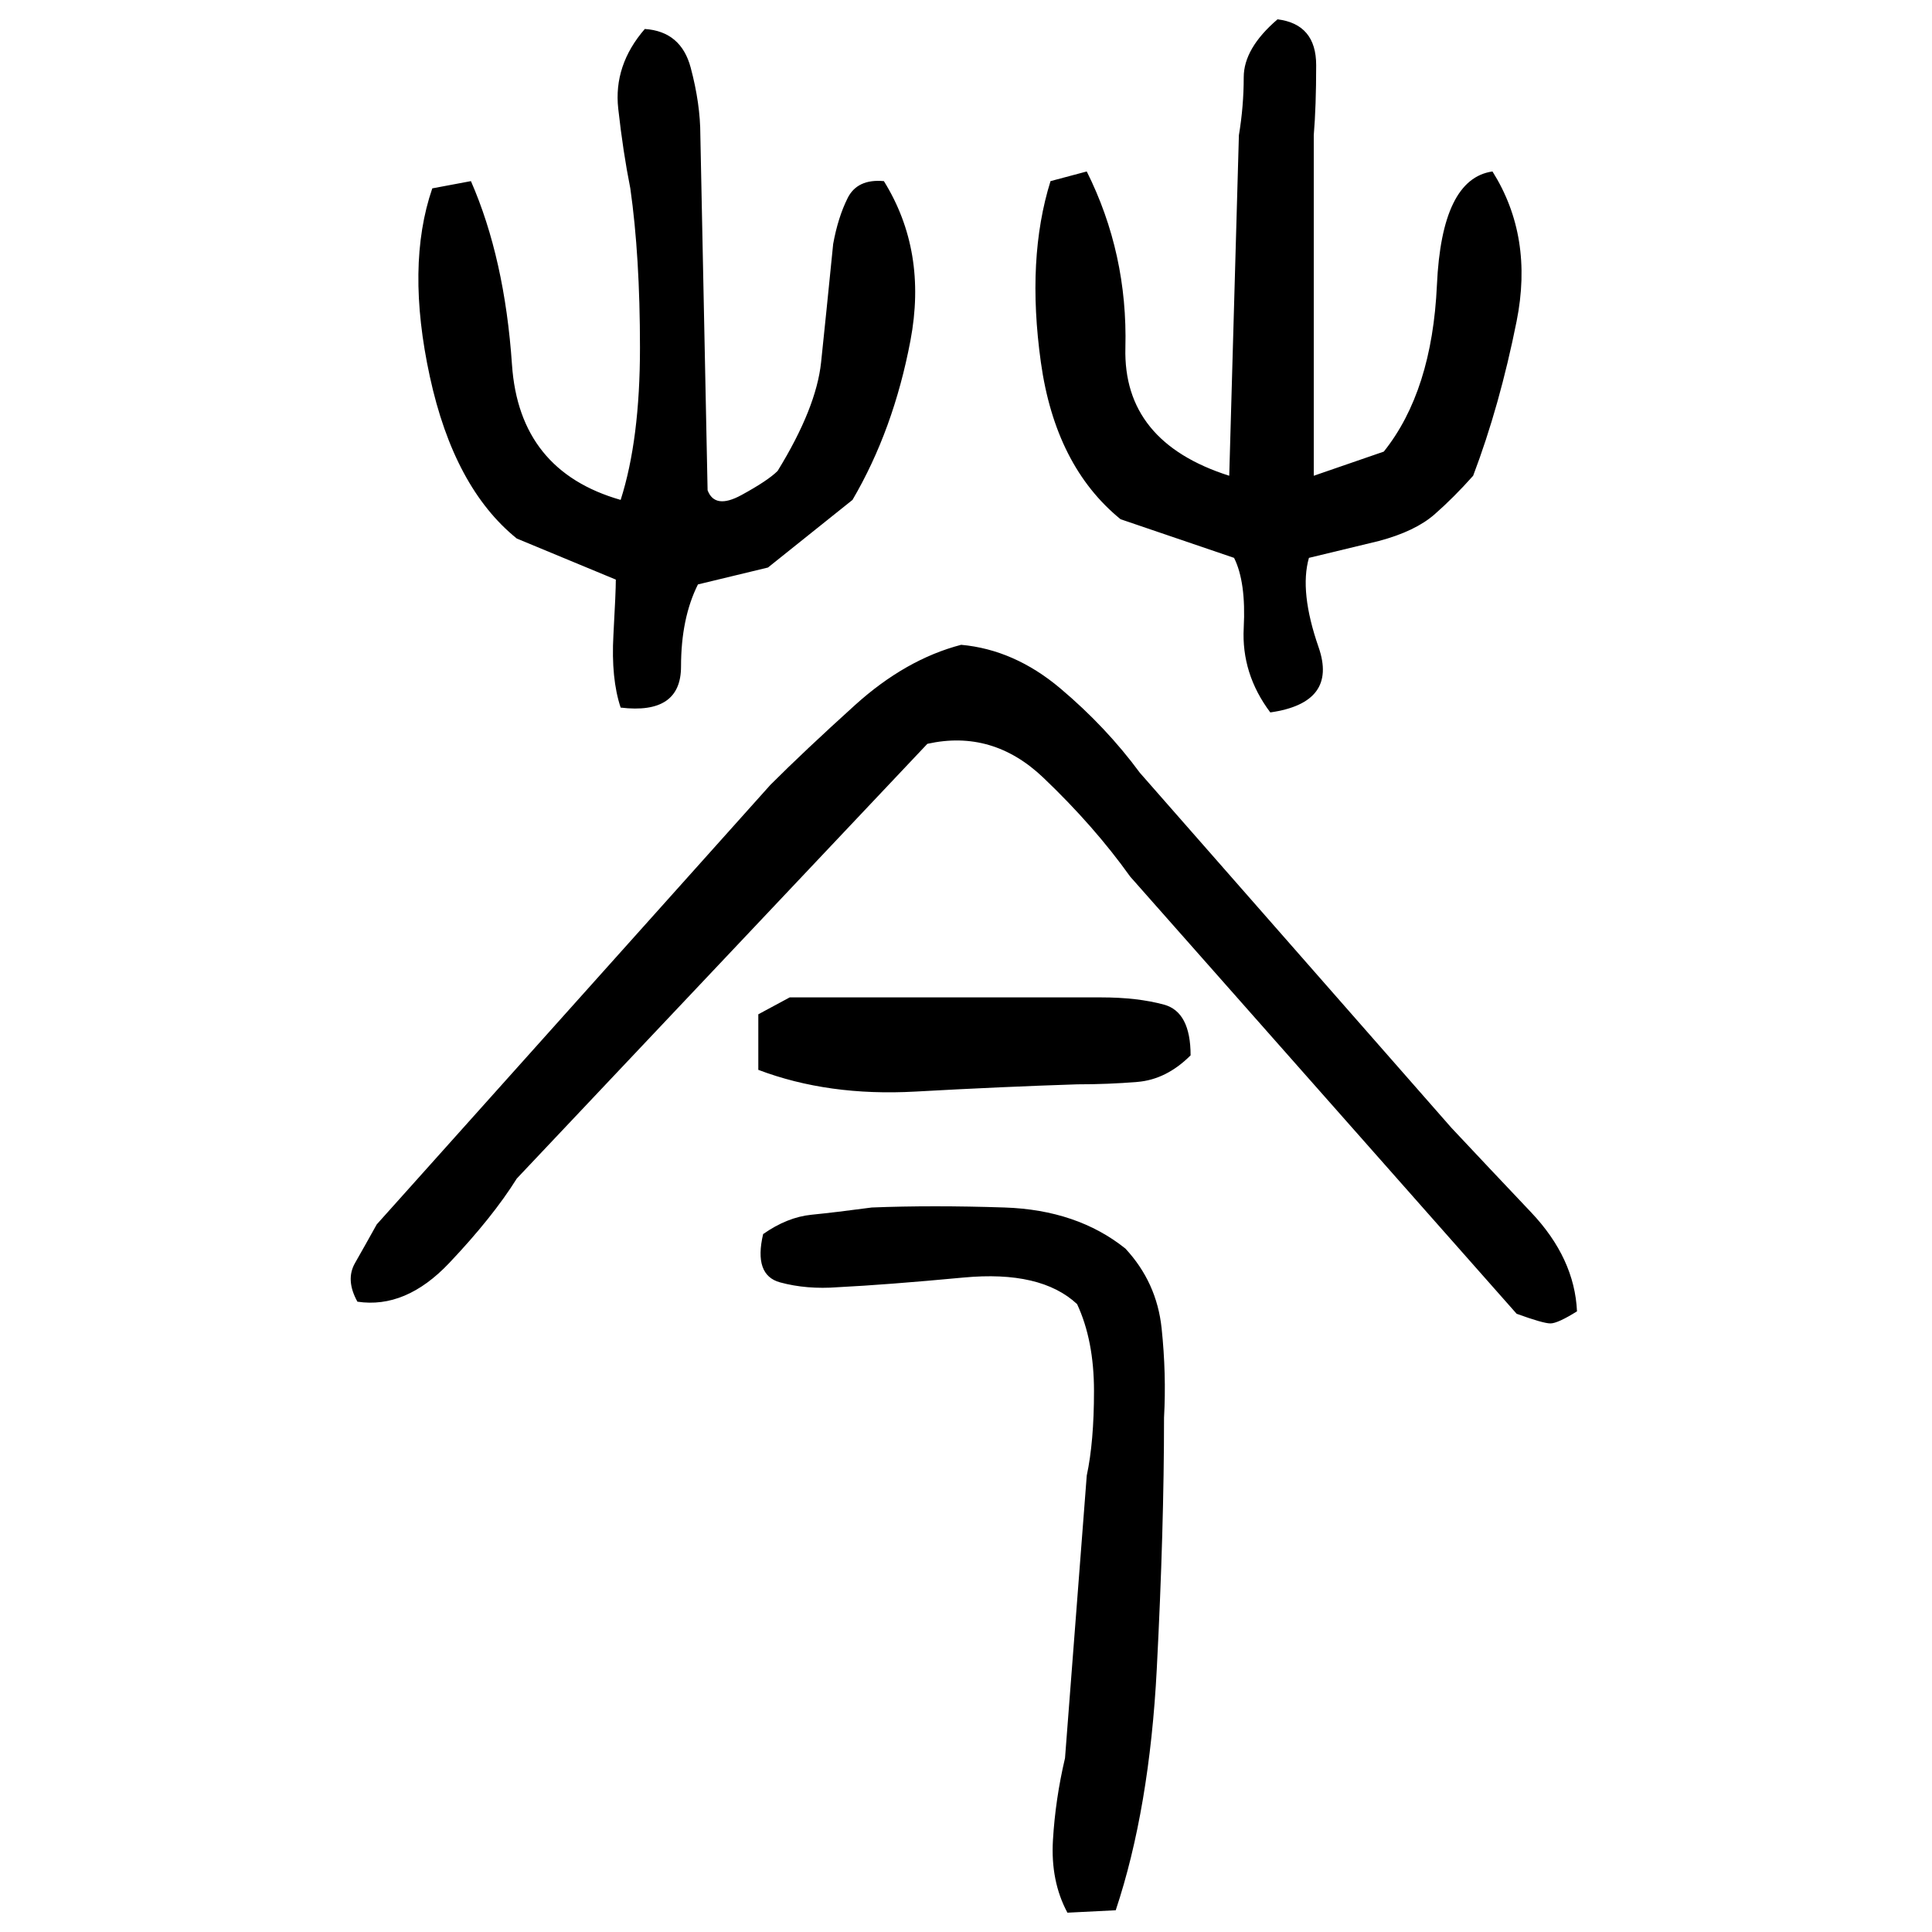 ﻿<?xml version="1.0" encoding="UTF-8" standalone="yes"?>
<svg xmlns="http://www.w3.org/2000/svg" height="100%" version="1.1" width="100%" viewBox="0 0 80 80">
  <g transform="scale(1)">
    <path fill="#000000" d="M52.9 0.8Q54.5 1 54.5 2.7T54.4 5.6V19.7L57.3 18.7Q59.3 16.2 59.5 11.8T61.8 7.1Q63.5 9.8 62.8 13.3T61 19.7Q60.2 20.6 59.4 21.3T57.1 22.4L54.2 23.1Q53.8 24.5 54.6 26.8T52.6 29.5Q51.4 27.9 51.5 26T51.1 23.1L46.4 21.5Q43.7 19.3 43.1 15.0T43.5 7.5L45 7.1Q46.7 10.5 46.6 14.4T50.9 19.7L51.3 5.6Q51.5 4.4 51.5 3.2T52.9 0.8ZM26.7 1.2Q28.2 1.3 28.6 2.8T29 5.6L29.3 20.3Q29.6 21.1 30.7 20.5T32.2 19.5Q33.8 16.9 34.0 15.0T34.5 10.1Q34.7 9 35.1 8.2T36.6 7.5Q38.4 10.4 37.7 14.1T35.3 20.7L31.8 23.5L28.9 24.2Q28.2 25.6 28.2 27.6T25.7 29.3Q25.3 28.1 25.4 26.3T25.5 24L21.4 22.3Q18.8 20.2 17.8 15.6T17.9 7.8L19.5 7.5Q20.9 10.7 21.2 15.1T25.7 20.7Q26.5 18.2 26.5 14.4T26.1 7.8Q25.8 6.3 25.6 4.5T26.7 1.2ZM39.8 26.7Q42 26.9 43.9 28.5T47.2 32L60.1 46.7Q61.6 48.3 63.4 50.2T65.3 54.3Q64.5 54.8 64.2 54.8T62.8 54.4L46.8 36.3Q45.3 34.2 43.2 32.2T38.4 30.8L21.4 48.8Q20.4 50.4 18.6 52.3T14.8 53.9Q14.3 53 14.7 52.3T15.6 50.7L31.9 32.5Q33.3 31.1 35.4 29.2T39.8 26.7ZM32.7 41.3H45.6Q47.1 41.3 48.2 41.6T49.3 43.7Q48.3 44.7 47.1 44.8T44.6 44.9Q41.5 45 37.9 45.2T31.4 44.3V42.0L32.7 41.3ZM36.1 50.0Q38.6 49.9 41.6 50.0T46.6 51.7Q47.9 53.1 48.1 55.0T48.2 58.7Q48.2 63.3 47.9 69.1T46.2 79.1L44.2 79.2Q43.5 77.9 43.6 76.2T44.1 72.8L45 61.1Q45.3 59.7 45.3 57.6T44.6 54Q43.1 52.6 39.9 52.9T34.7 53.3Q33.4 53.4 32.3 53.1T31.6 51.1Q32.6 50.4 33.6 50.3T36.1 50.0Z" />
  </g>
</svg>
